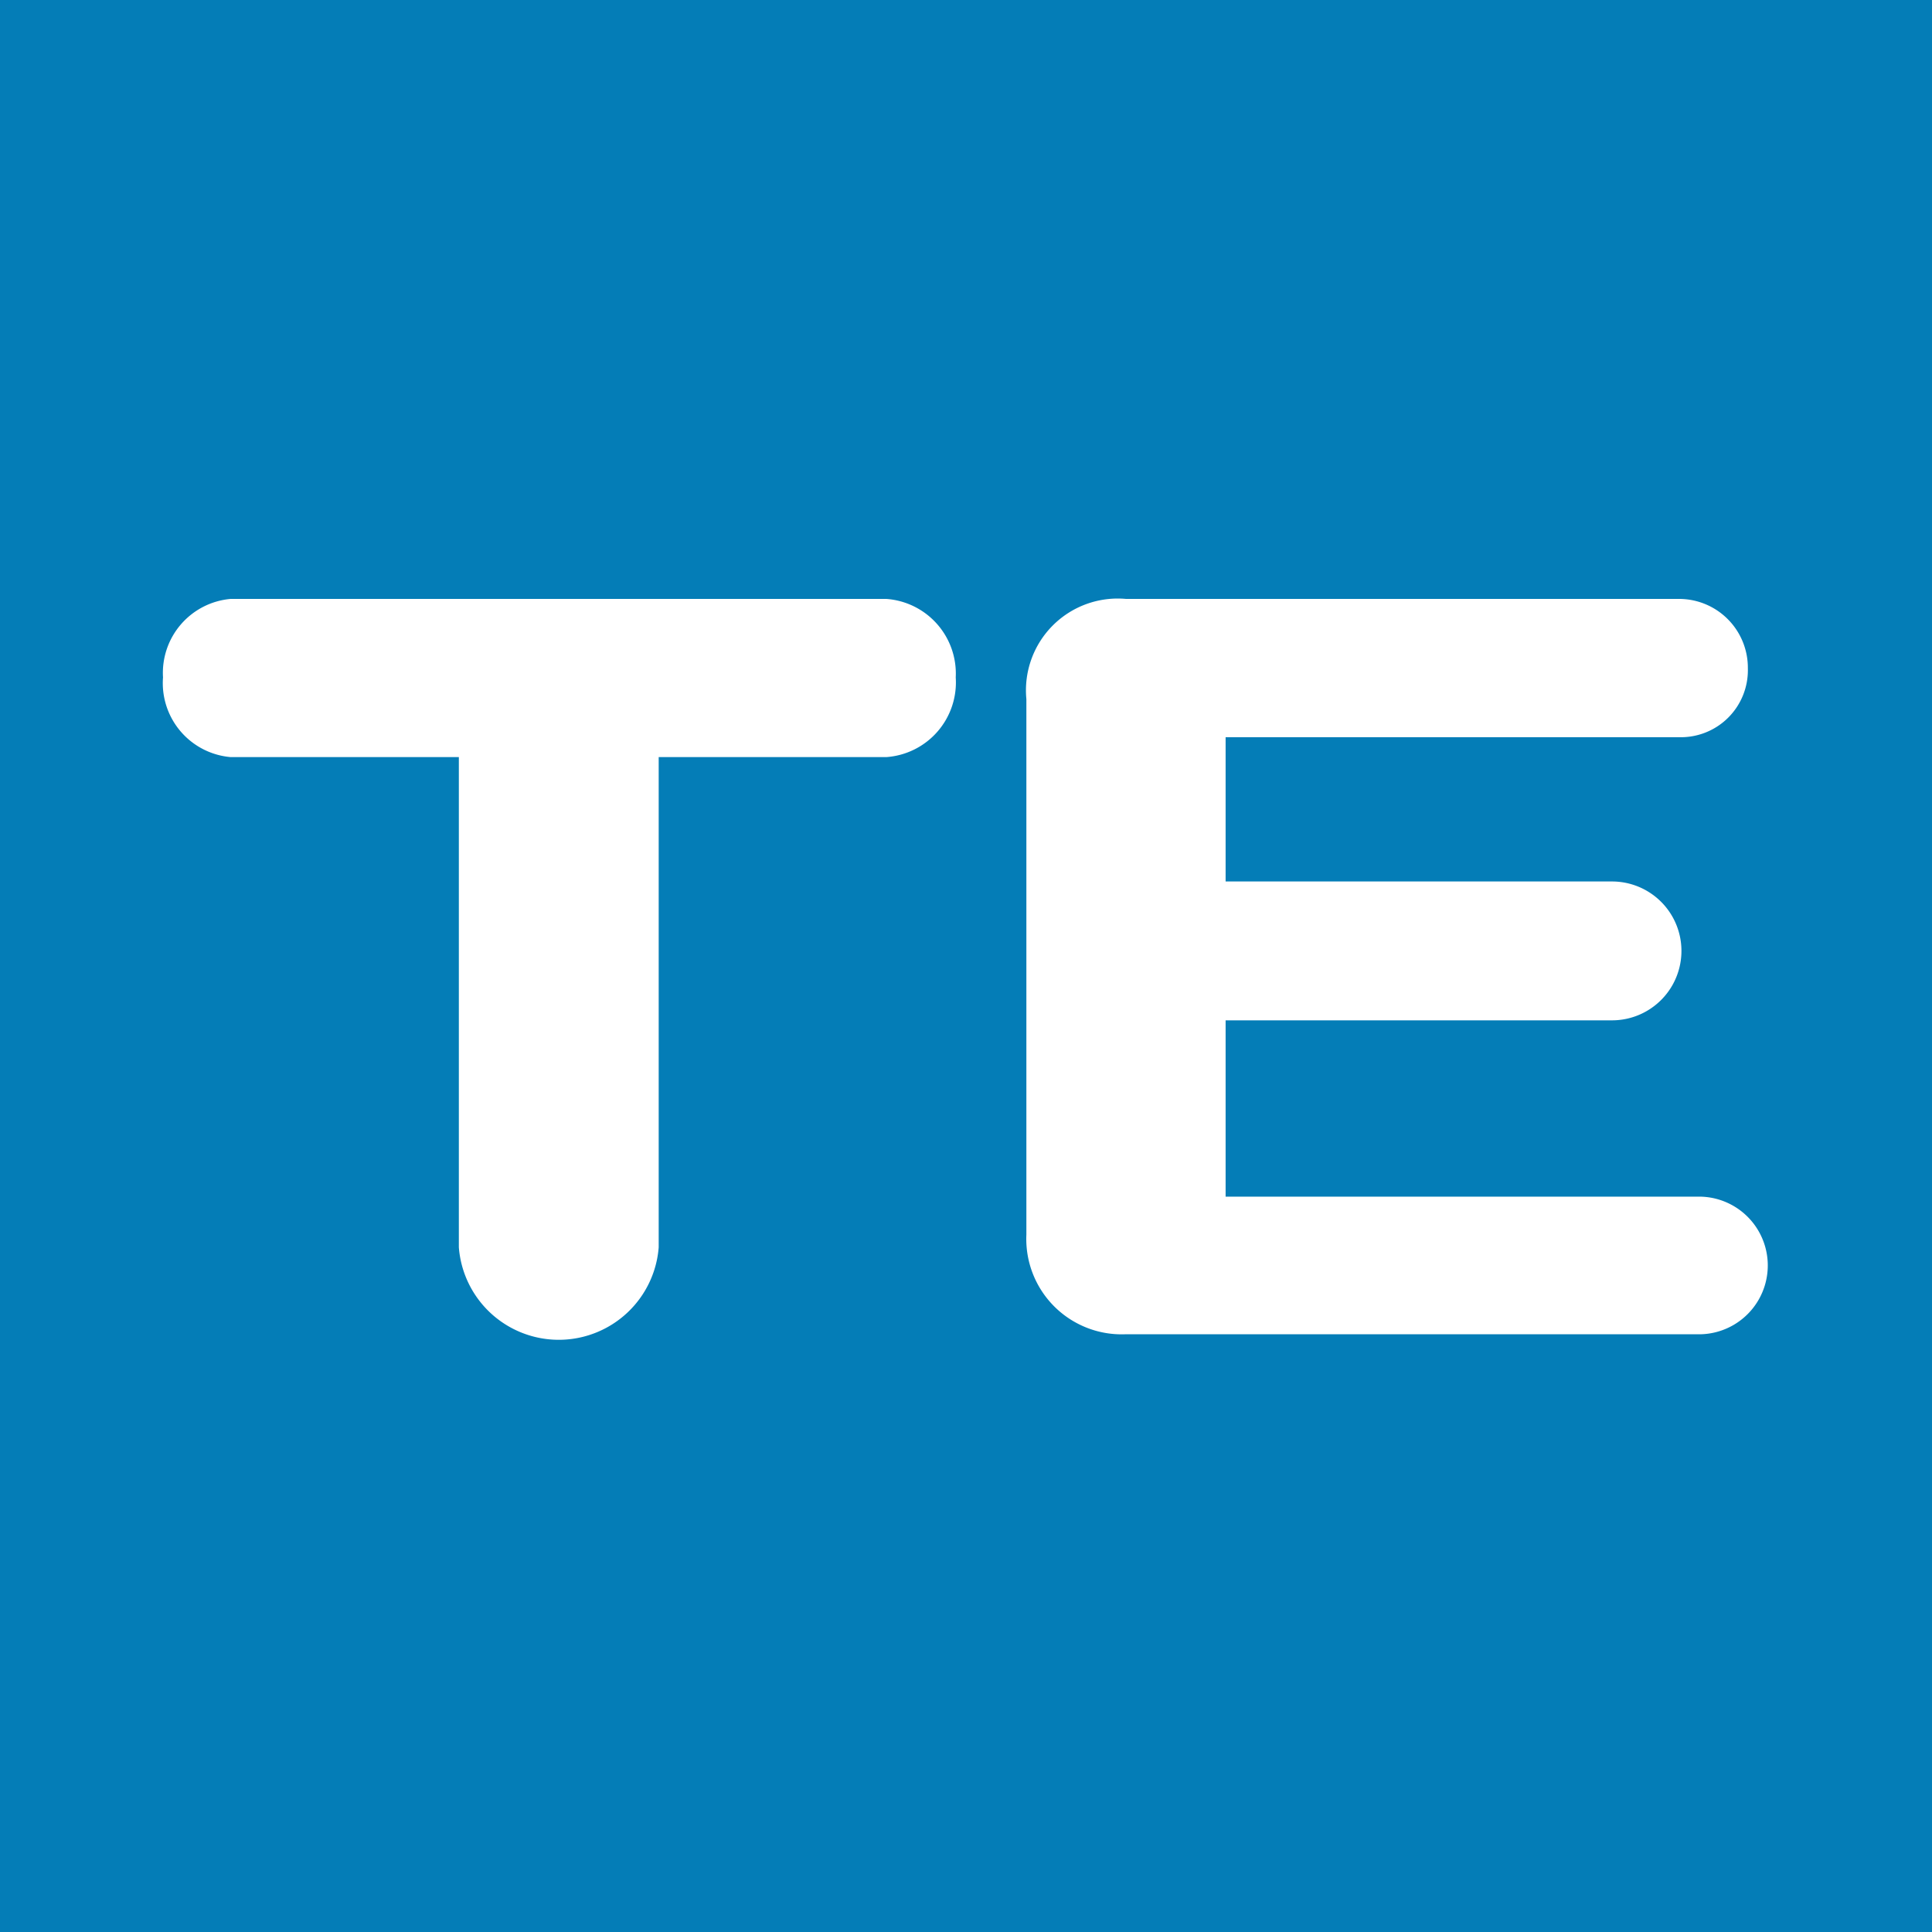 <svg id="Layer_1" data-name="Layer 1" xmlns="http://www.w3.org/2000/svg" viewBox="0 0 32 32">
  <defs>
    <style>
      .cls-1 {
        fill: #047db7;
      }

      .cls-2 {
        fill: #fff;
      }
    </style>
  </defs>
  <g>
    <rect class="cls-1" width="32" height="32"/>
    <g>
      <rect class="cls-1" y="7.17" width="32" height="17.65" rx="3.66"/>
      <g>
        <path class="cls-2" d="M7.6,12.54H3.82A1.23,1.23,0,0,1,2.7,11.22a1.23,1.23,0,0,1,1.12-1.3H14.68a1.24,1.24,0,0,1,1.15,1.3,1.24,1.24,0,0,1-1.15,1.32H10.91v8.12a1.66,1.66,0,0,1-3.31,0Z"/>
        <path class="cls-2" d="M18.63,22.1A1.58,1.58,0,0,1,17,20.45V11.58a1.52,1.52,0,0,1,1.65-1.66h9.15a1.14,1.14,0,0,1,1.15,1.15,1.11,1.11,0,0,1-1.15,1.14H20.3V14.6h6.4a1.15,1.15,0,1,1,0,2.3H20.3v2.92h7.84a1.14,1.14,0,0,1,0,2.28Z"/>
      </g>
    </g>
  </g>
</svg>
